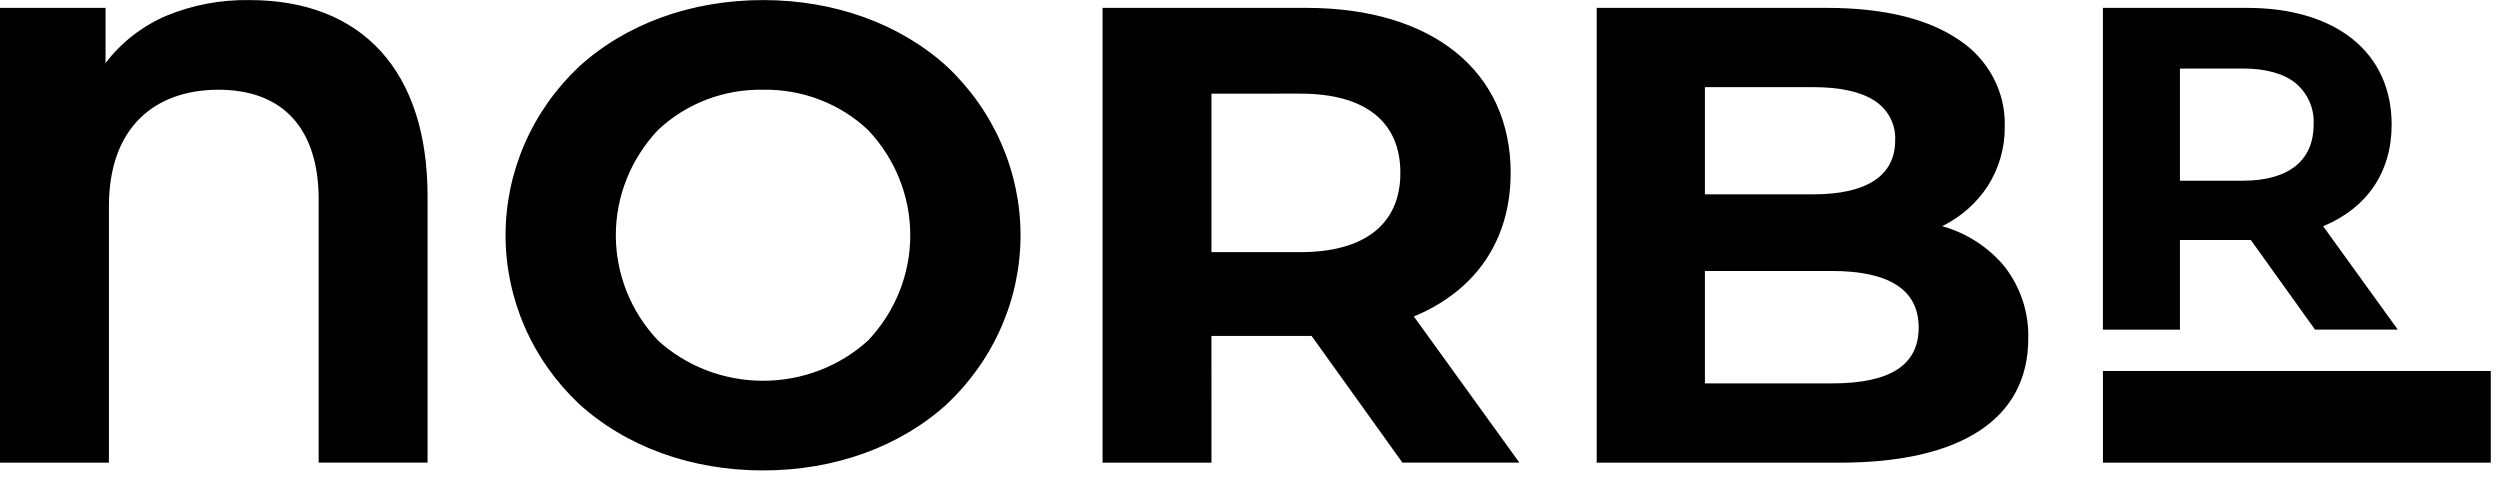 <svg width="140" height="27" viewBox="0 0 140 27" fill="none" xmlns="http://www.w3.org/2000/svg">
<g clip-path="url(#clip0_968_65)">
<path d="M42.731 26.344C38.711 26.344 35.043 25.012 32.402 22.597C31.107 21.37 30.078 19.904 29.375 18.286C28.673 16.668 28.311 14.93 28.311 13.175C28.311 11.42 28.673 9.682 29.375 8.064C30.078 6.446 31.107 4.98 32.402 3.753C35.043 1.337 38.711 0.004 42.731 0.004C46.741 0.004 50.405 1.331 53.047 3.738C54.345 4.966 55.377 6.434 56.082 8.055C56.787 9.675 57.15 11.416 57.15 13.175C57.15 14.933 56.787 16.674 56.082 18.294C55.377 19.915 54.345 21.383 53.047 22.611C50.405 25.019 46.741 26.344 42.731 26.344ZM42.731 5.025C41.644 5.005 40.564 5.195 39.553 5.583C38.543 5.971 37.622 6.55 36.844 7.285C35.327 8.894 34.486 10.995 34.486 13.174C34.486 15.354 35.327 17.454 36.844 19.063C38.438 20.515 40.543 21.323 42.731 21.323C44.919 21.323 47.024 20.515 48.618 19.063C50.135 17.454 50.975 15.354 50.975 13.174C50.975 10.995 50.135 8.895 48.618 7.285C47.84 6.55 46.919 5.971 45.908 5.583C44.897 5.195 43.818 5.005 42.731 5.025ZM67.842 25.909H61.744V0.441H73.152C80.211 0.441 84.597 3.983 84.597 9.682C84.597 13.42 82.671 16.274 79.175 17.722L85.085 25.906H78.535L73.451 18.814H67.841L67.842 25.909ZM67.842 5.245V14.12H72.812C76.428 14.12 78.421 12.544 78.421 9.682C78.421 8.27 77.947 7.17 77.012 6.412C76.056 5.637 74.642 5.243 72.81 5.243L67.842 5.245ZM6.099 25.909H0V0.441H5.91V3.533C6.789 2.377 7.963 1.463 9.318 0.882C10.787 0.276 12.371 -0.023 13.968 0.004C20.308 0.004 23.944 4.009 23.944 10.992V25.907H17.845V11.174C17.845 7.21 15.852 5.025 12.235 5.025C10.416 5.025 8.898 5.577 7.84 6.621C6.685 7.762 6.099 9.427 6.099 11.574L6.099 25.909ZM139.484 25.909H117.765V20.777H139.484V25.909ZM103.041 25.909H89.415V0.441H102.29C105.497 0.441 108.006 1.055 109.749 2.265C110.546 2.8 111.193 3.519 111.632 4.357C112.072 5.194 112.29 6.124 112.266 7.064C112.284 8.244 111.956 9.404 111.32 10.41C110.693 11.371 109.81 12.151 108.764 12.666C110.151 13.057 111.377 13.856 112.275 14.953C113.162 16.109 113.623 17.52 113.583 18.96C113.585 23.44 109.841 25.909 103.042 25.909L103.041 25.909ZM95.475 15.175V21.47H102.59C105.857 21.47 107.446 20.446 107.446 18.34C107.446 16.241 105.812 15.175 102.59 15.175H95.475ZM95.475 4.88V10.883H101.536C104.541 10.883 106.13 9.839 106.13 7.863C106.153 7.422 106.056 6.982 105.848 6.589C105.642 6.195 105.33 5.862 104.948 5.621C104.177 5.129 103.029 4.88 101.536 4.88L95.475 4.88ZM122.077 18.461H117.763V0.441H125.835C130.831 0.441 133.932 2.947 133.932 6.98C133.932 9.624 132.57 11.644 130.096 12.669L134.276 18.459H129.643L126.046 13.439H122.077V18.461ZM122.077 3.84V10.12H125.594C128.153 10.12 129.562 9.005 129.562 6.98C129.588 6.546 129.513 6.112 129.34 5.711C129.168 5.31 128.903 4.953 128.567 4.665C127.89 4.117 126.89 3.837 125.594 3.837L122.077 3.84Z" fill="black"/>
</g>
<defs>
<clipPath id="clip0_968_65">
<rect width="140" height="27" fill="white"/>
</clipPath>
</defs>
</svg>
